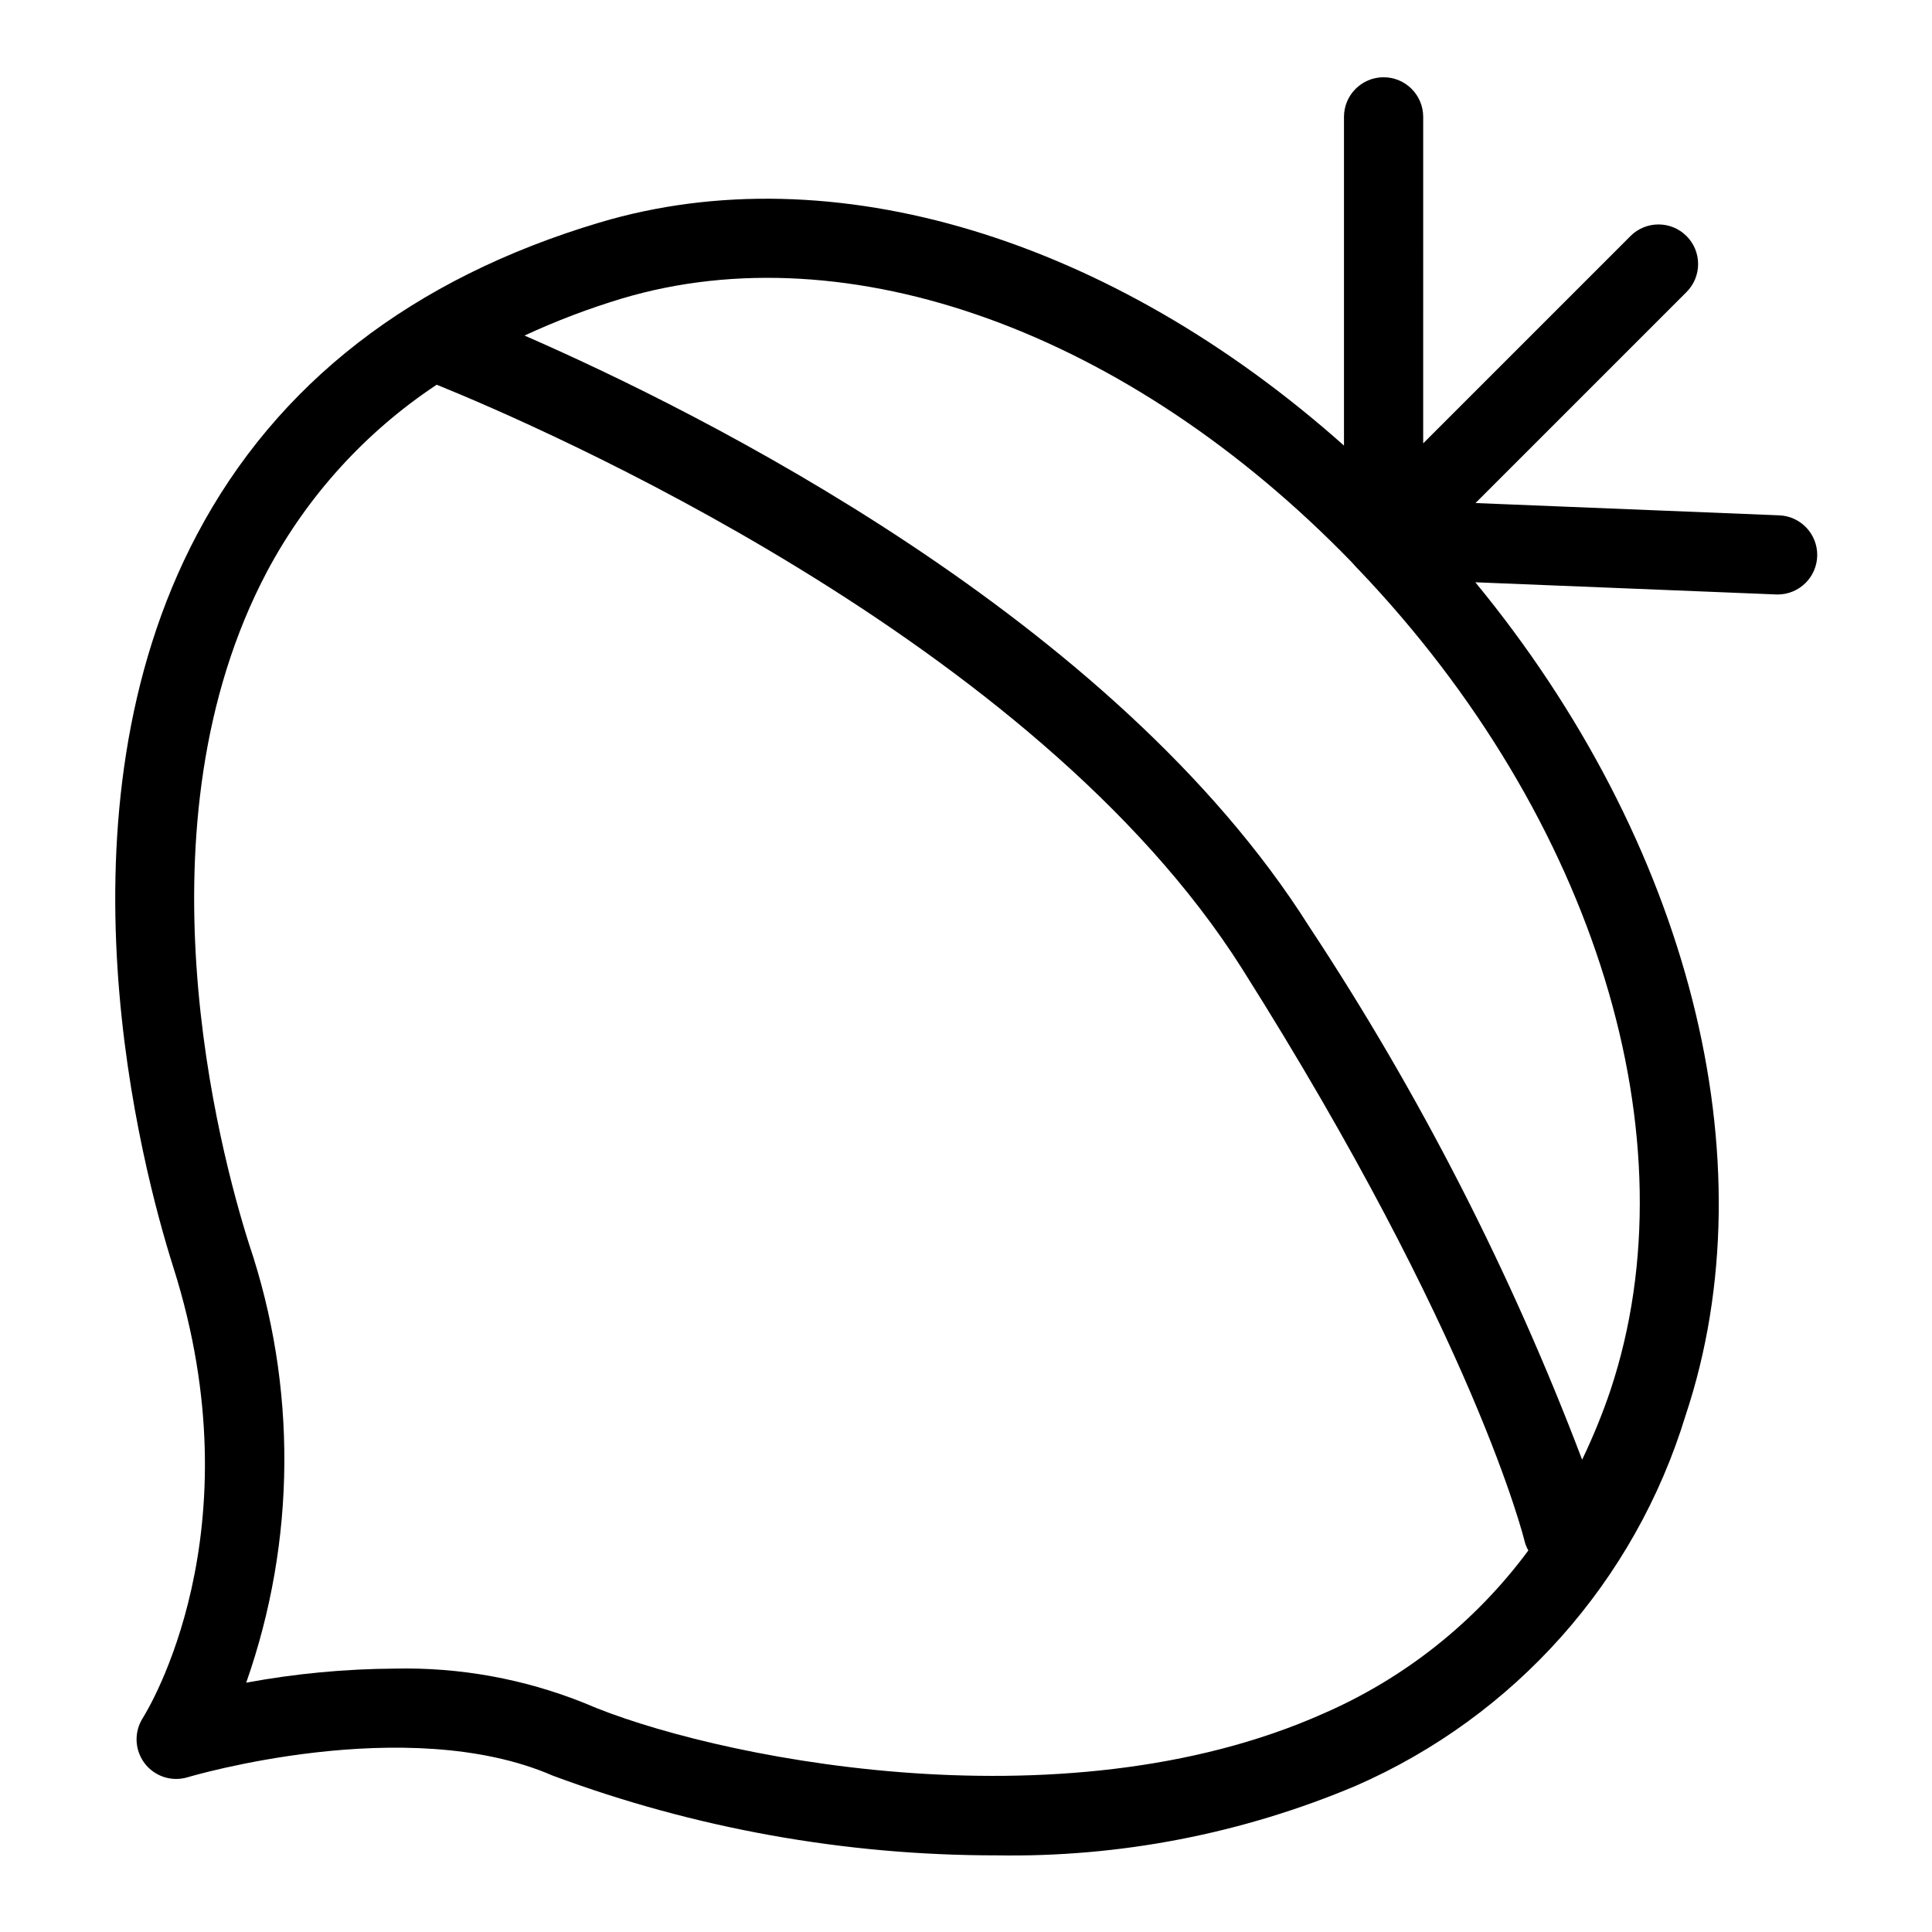 <?xml version="1.0" encoding="UTF-8"?>
<!-- Uploaded to: SVG Repo, www.svgrepo.com, Generator: SVG Repo Mixer Tools -->
<svg fill="#000000" width="800px" height="800px" version="1.1" viewBox="144 144 512 512" xmlns="http://www.w3.org/2000/svg">
 <path d="m615.52 280.57-80.496-3.258 55.918-55.918c4.098-4.098 4.098-10.742 0-14.84-4.098-4.098-10.742-4.098-14.844 0l-54.941 54.941 0.004-86.523c0-5.797-4.699-10.496-10.496-10.496-5.797 0-10.496 4.699-10.496 10.496v87.113c-61.668-54.91-135.57-77.566-197.33-59.094-49.566 14.805-85.441 42.605-106.62 82.629-39.375 74.41-14.742 167.56-6.25 194.34 22.172 69.938-6.719 117.1-8.125 119.32l0.004 0.004c-2.371 3.703-2.18 8.488 0.469 11.992 2.652 3.508 7.207 4.988 11.414 3.715 0.578-0.176 58.066-17.266 96.781-0.418 37.609 13.988 77.414 21.141 117.54 21.117 32.707 0.562 65.172-5.727 95.305-18.457 42.043-18.383 73.949-54.23 87.336-98.121 22.637-67.91 0.711-152.22-55.715-220.8l79.695 3.223 0.43 0.012c5.707-0.008 10.363-4.578 10.477-10.285s-4.356-10.461-10.059-10.695zm-120.72 317.5c-70.027 31.246-163.86 11.203-195.91-2.738-15.969-6.414-33.074-9.523-50.281-9.133-13.207 0.078-26.379 1.324-39.363 3.727 13.227-37.598 13.488-78.543 0.734-116.3-7.867-24.809-30.766-110.98 4.797-178.18 10.637-19.98 26.086-36.992 44.957-49.492 27.32 11.07 158.42 67.664 213.44 154.78 61.844 97.914 74.809 151.45 74.926 151.96 0.223 0.766 0.531 1.504 0.926 2.195-13.98 18.895-32.676 33.781-54.219 43.176zm75.973-85.586v-0.004c-2.125 6.262-4.629 12.395-7.492 18.355-18.836-49.629-43.102-97.023-72.359-141.32-51.699-81.855-161.68-136.41-207.92-156.59 8.371-3.879 17.008-7.16 25.84-9.824 60.055-17.906 134.16 8.836 193.38 69.879 0.117 0.16 0.273 0.289 0.402 0.445h0.004c0.238 0.297 0.492 0.578 0.762 0.848 0.238 0.23 0.426 0.5 0.684 0.711 62.699 65.758 88.906 150.87 66.699 217.49z"/>
</svg>